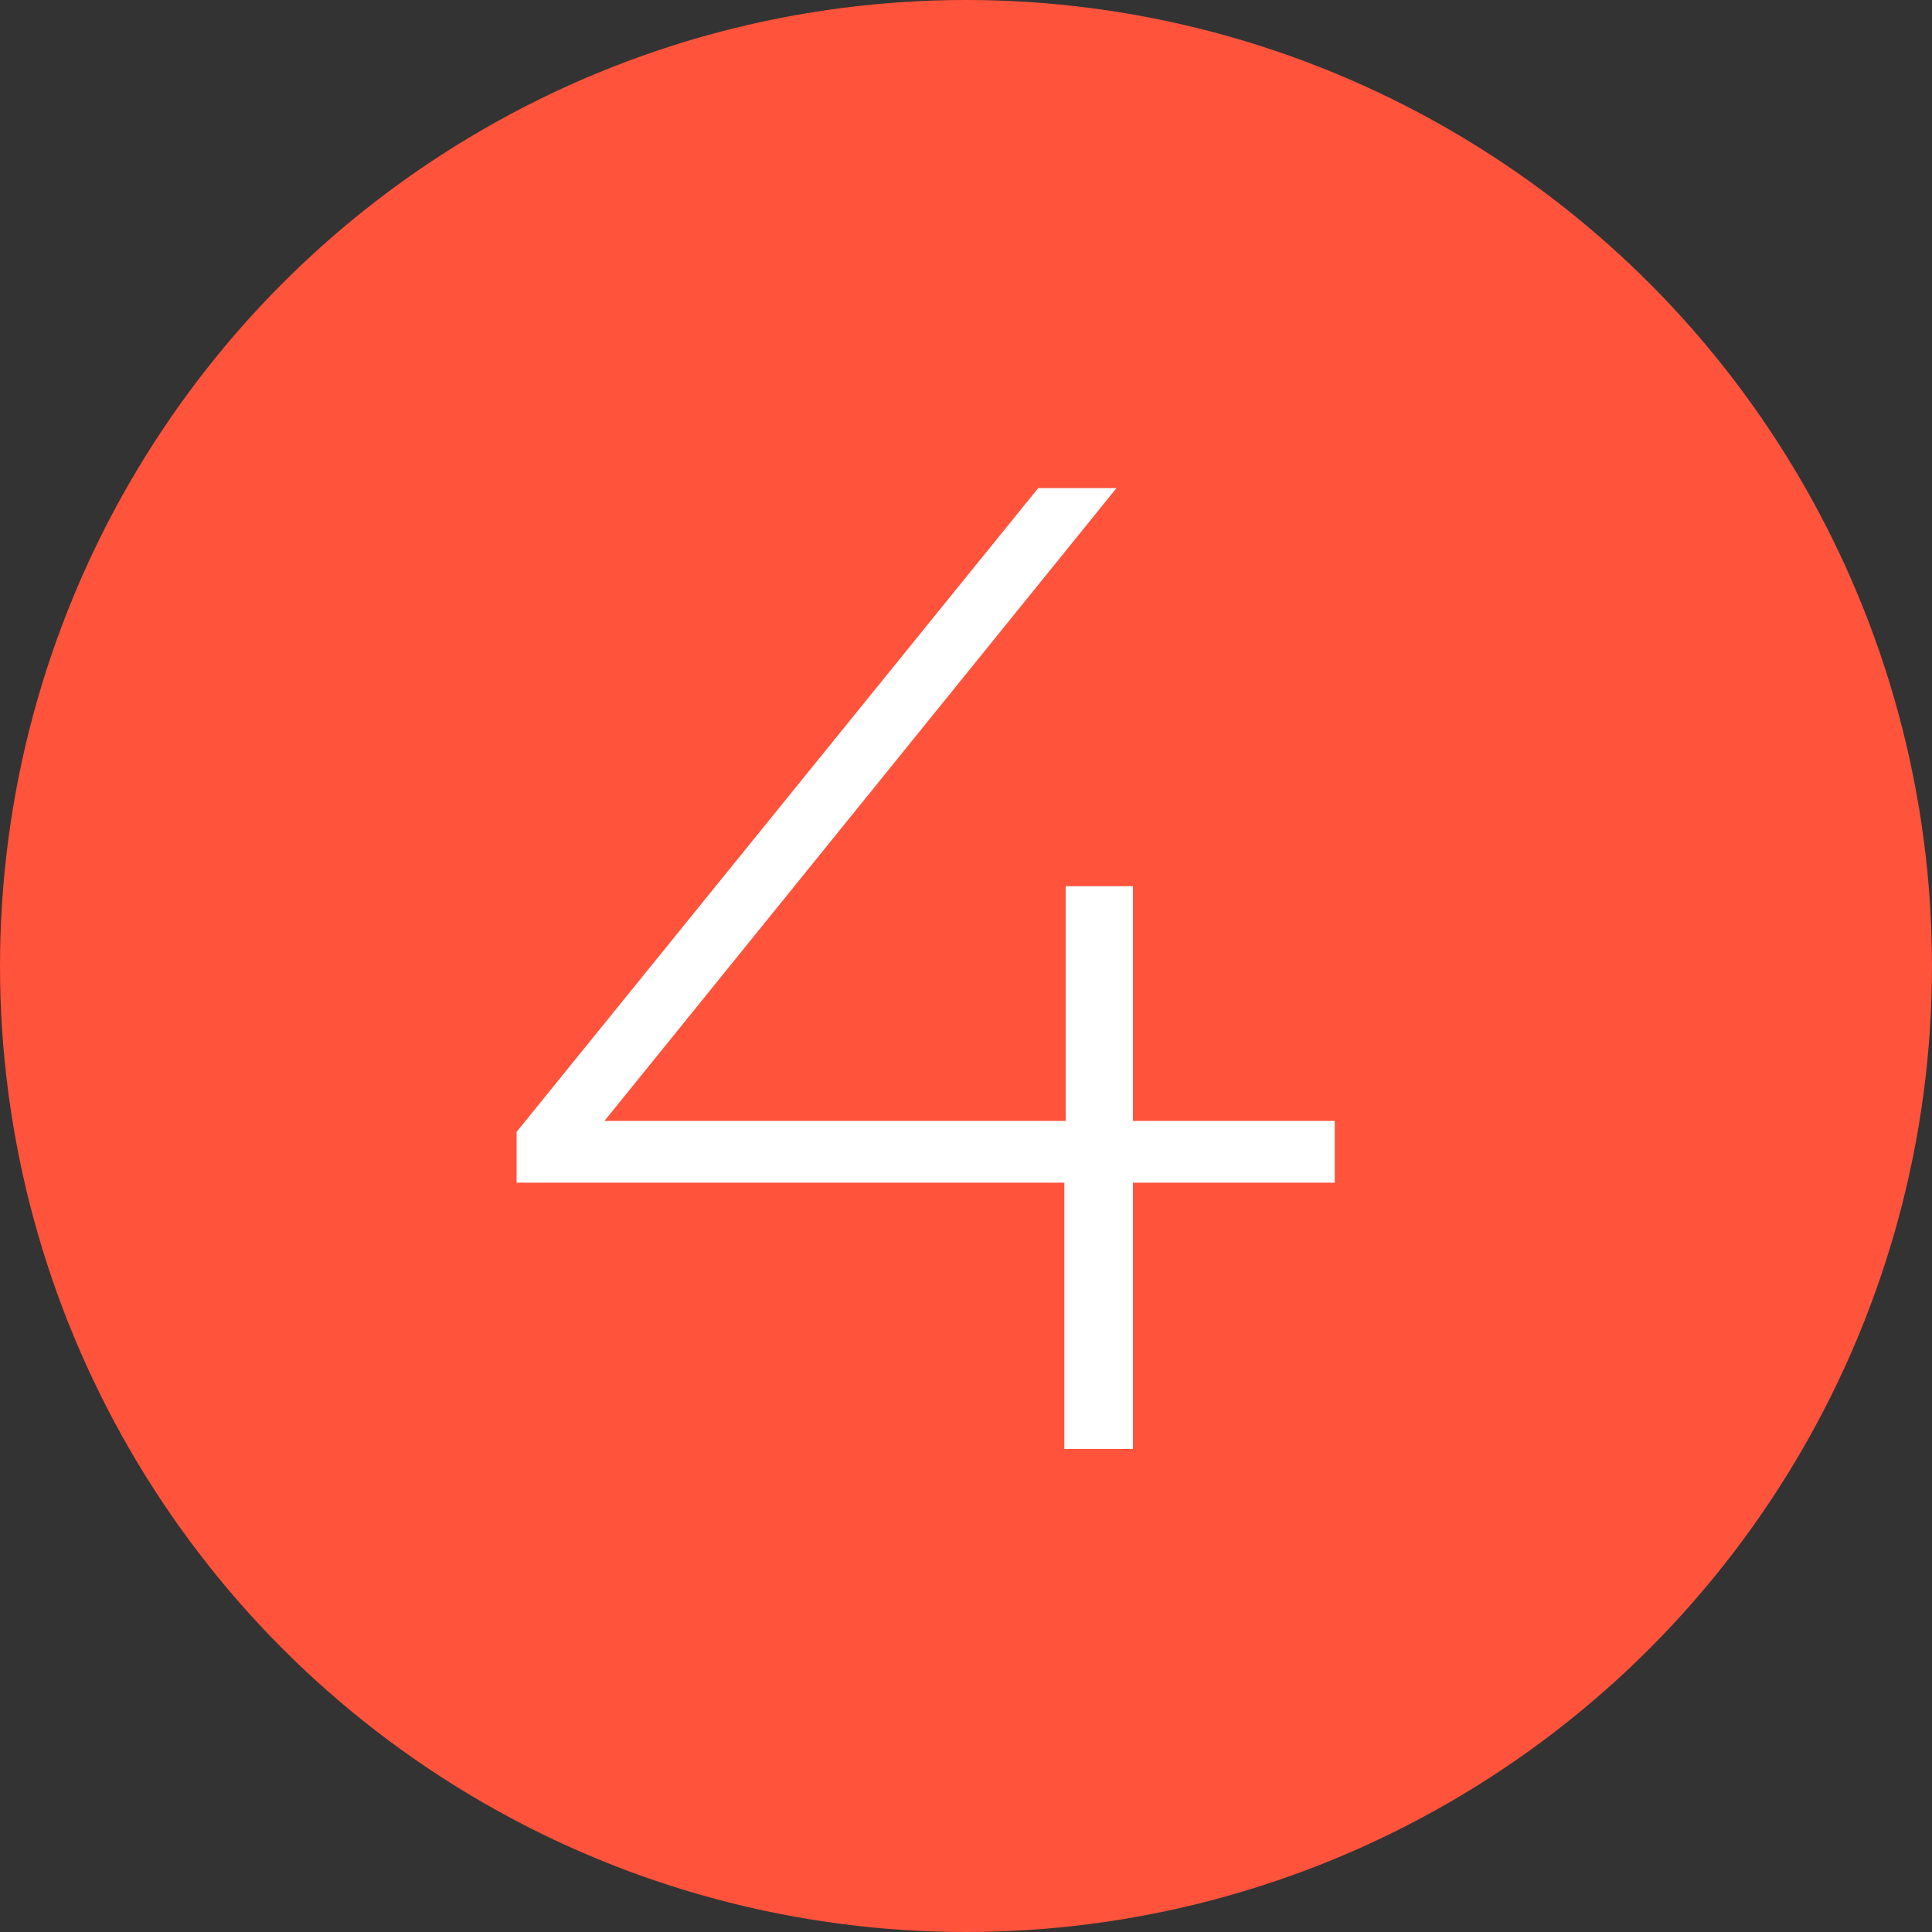 <svg width="76" height="76" viewBox="0 0 76 76" fill="none" xmlns="http://www.w3.org/2000/svg">
<rect x="0" y="0" width="76" height="76" fill="#333333" stroke="none"/>
<circle cx="38" cy="38" r="38" fill="#FF533C"/>
<path d="M52.506 46.524H44.568V57H41.868V46.524H20.322V44.526L40.842 19.2H43.92L23.778 44.094H41.922V34.86H44.568V44.094H52.506V46.524Z" fill="white"/>
</svg>
